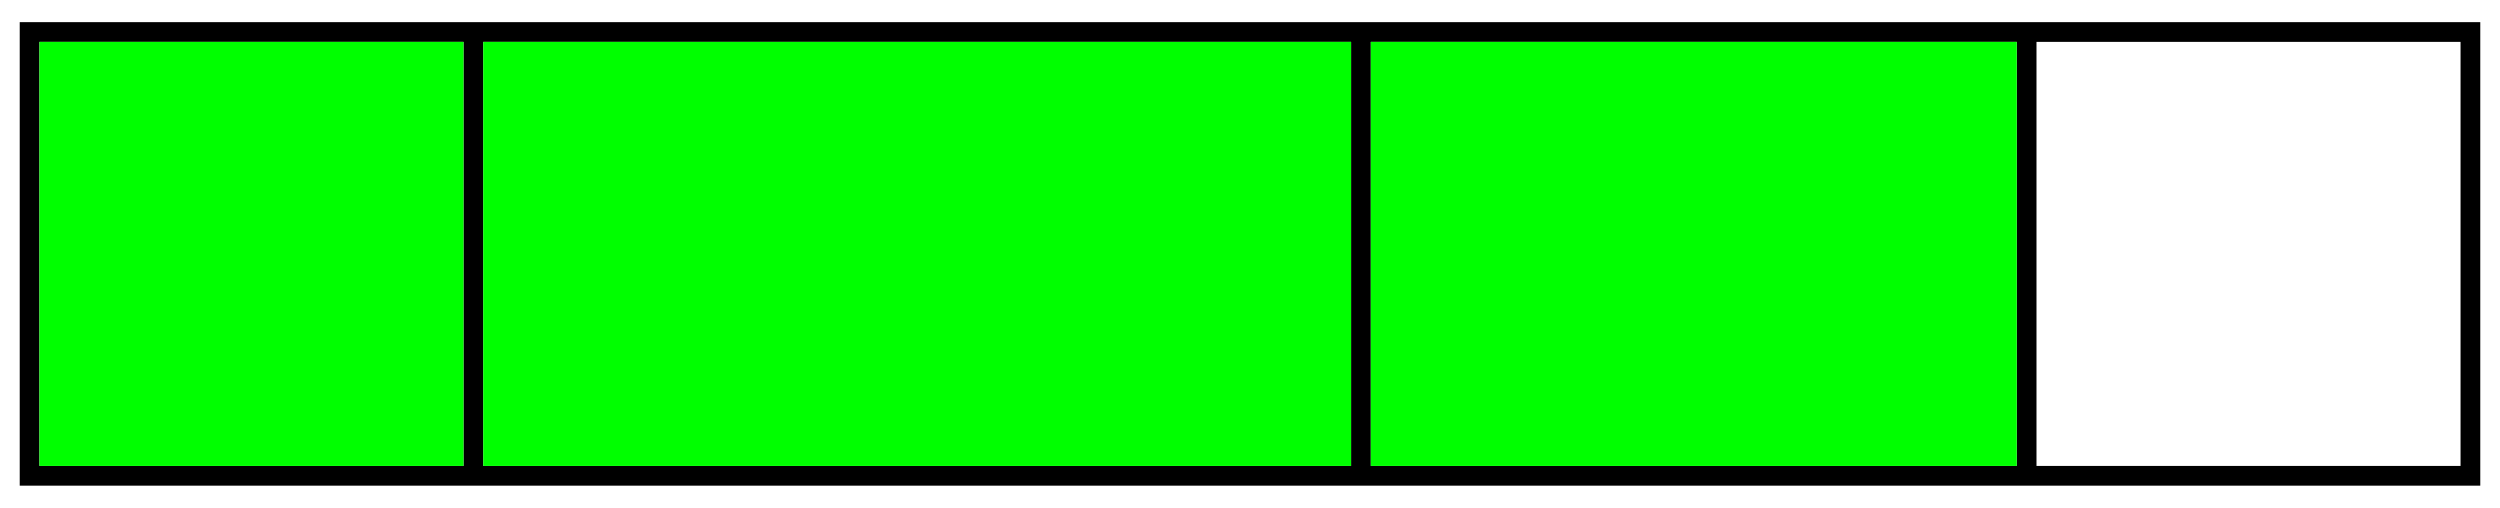 <?xml version="1.0" standalone="no"?>
<!-- Creator: fig2dev Version 3.2.7a -->
<!-- CreationDate: 2019-12-19 20:36:33 -->
<!-- Magnification: 1.05 -->
<svg	xmlns="http://www.w3.org/2000/svg"
	xmlns:xlink="http://www.w3.org/1999/xlink"
	width="64pt" height="13pt"
	viewBox="5748 5208 1014 204">
<g fill="none">
<!-- Line -->
<polyline points=" 5940,5220 5940,5400"
	stroke="#000000" stroke-width="8px"/>
<!-- Line -->
<polyline points=" 6300,5220 6300,5400"
	stroke="#000000" stroke-width="8px"/>
<!-- Line -->
<polyline points=" 6570,5220 6570,5400"
	stroke="#000000" stroke-width="8px"/>
<!-- Line -->
<rect x="5760" y="5220" width="990" height="180"
	stroke="#000000" stroke-width="8px"/>
<!-- Line -->
<rect x="5764" y="5224" width="172" height="172" fill="#00ff00"/>
<!-- Line -->
<rect x="5944" y="5224" width="352" height="172" fill="#00ff00"/>
<!-- Line -->
<rect x="6304" y="5224" width="262" height="172" fill="#00ff00"/>
</g>
</svg>
